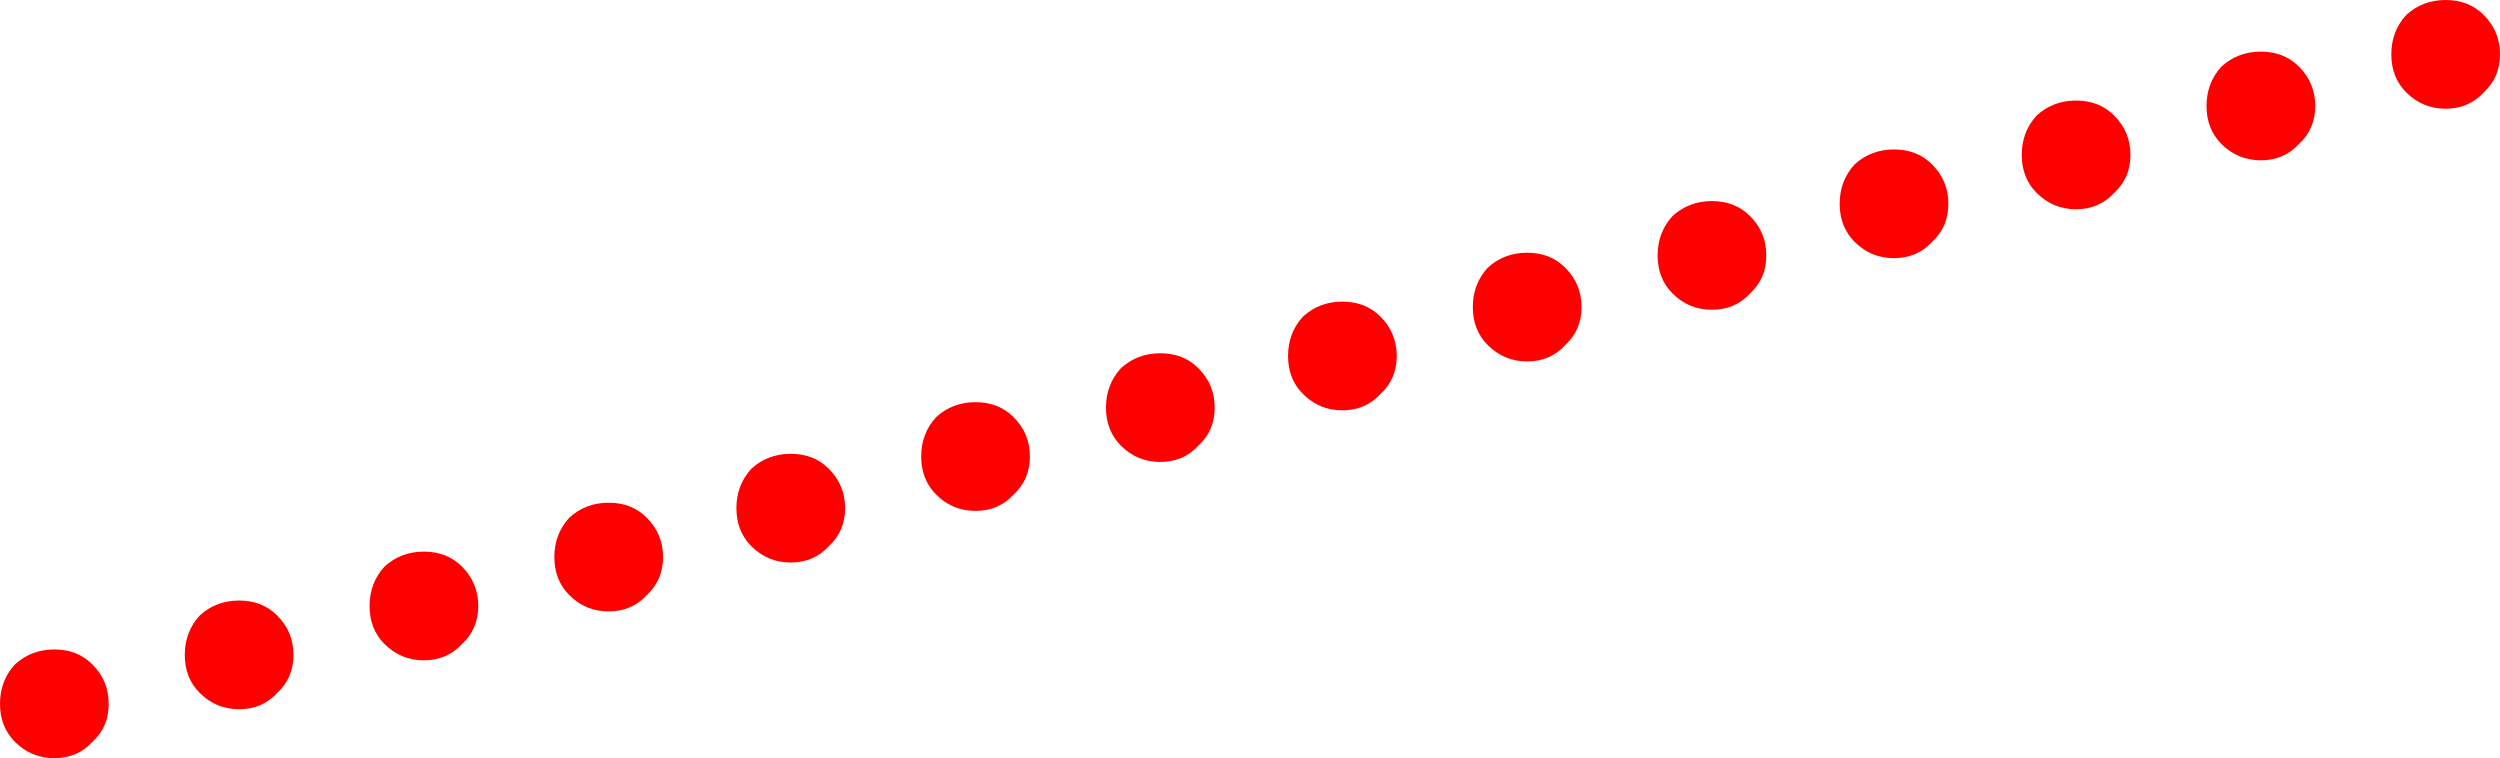 <?xml version="1.0" encoding="UTF-8" standalone="no"?>
<svg xmlns:xlink="http://www.w3.org/1999/xlink" height="27.9px" width="92.0px" xmlns="http://www.w3.org/2000/svg">
  <g transform="matrix(1.0, 0.0, 0.0, 1.0, 133.55, 12.4)">
    <path d="M-84.15 -1.3 Q-83.3 -1.3 -82.75 -0.75 -82.15 -0.15 -82.15 0.7 -82.15 1.55 -82.75 2.1 -83.3 2.7 -84.15 2.7 -85.0 2.7 -85.6 2.1 -86.15 1.55 -86.15 0.7 -86.15 -0.15 -85.6 -0.75 -85.0 -1.3 -84.15 -1.3 M-72.0 -4.45 Q-71.4 -5.0 -70.55 -5.0 -69.7 -5.0 -69.15 -4.45 -68.55 -3.85 -68.55 -3.0 -68.55 -2.15 -69.15 -1.6 -69.7 -1.0 -70.55 -1.0 -71.4 -1.0 -72.0 -1.6 -72.55 -2.15 -72.55 -3.0 -72.55 -3.85 -72.0 -4.45 M-78.8 -2.55 Q-78.2 -3.1 -77.35 -3.1 -76.5 -3.1 -75.95 -2.55 -75.35 -1.95 -75.35 -1.1 -75.35 -0.25 -75.95 0.3 -76.5 0.9 -77.35 0.9 -78.2 0.9 -78.8 0.3 -79.35 -0.25 -79.35 -1.1 -79.35 -1.95 -78.8 -2.55 M-62.45 -6.35 Q-61.85 -5.75 -61.85 -4.9 -61.85 -4.05 -62.45 -3.5 -63.0 -2.9 -63.85 -2.9 -64.7 -2.9 -65.3 -3.5 -65.85 -4.05 -65.85 -4.9 -65.85 -5.75 -65.3 -6.35 -64.7 -6.9 -63.85 -6.9 -63.0 -6.9 -62.45 -6.35 M-51.8 -9.95 Q-51.2 -10.5 -50.35 -10.5 -49.5 -10.5 -48.95 -9.95 -48.35 -9.35 -48.35 -8.5 -48.35 -7.65 -48.95 -7.1 -49.5 -6.5 -50.35 -6.5 -51.2 -6.5 -51.8 -7.1 -52.35 -7.65 -52.35 -8.5 -52.35 -9.35 -51.8 -9.95 M-58.6 -8.15 Q-58.0 -8.7 -57.15 -8.7 -56.3 -8.7 -55.75 -8.15 -55.15 -7.55 -55.15 -6.7 -55.15 -5.85 -55.75 -5.3 -56.3 -4.7 -57.15 -4.7 -58.0 -4.7 -58.6 -5.3 -59.15 -5.85 -59.15 -6.7 -59.15 -7.55 -58.6 -8.15 M-45.0 -11.85 Q-44.4 -12.4 -43.55 -12.4 -42.7 -12.4 -42.15 -11.85 -41.55 -11.25 -41.55 -10.4 -41.55 -9.55 -42.15 -9.0 -42.7 -8.4 -43.55 -8.4 -44.4 -8.4 -45.0 -9.0 -45.55 -9.55 -45.55 -10.4 -45.55 -11.25 -45.0 -11.85 M-88.85 2.6 Q-88.85 3.45 -89.45 4.0 -90.0 4.6 -90.85 4.6 -91.7 4.6 -92.3 4.0 -92.85 3.45 -92.85 2.6 -92.85 1.75 -92.3 1.15 -91.7 0.6 -90.85 0.6 -90.0 0.6 -89.45 1.15 -88.85 1.75 -88.85 2.6 M-99.1 2.95 Q-98.5 2.4 -97.65 2.4 -96.8 2.4 -96.25 2.95 -95.65 3.55 -95.65 4.4 -95.65 5.25 -96.25 5.8 -96.8 6.4 -97.65 6.4 -98.5 6.4 -99.1 5.8 -99.65 5.25 -99.65 4.4 -99.65 3.55 -99.1 2.95 M-103.05 4.85 Q-102.45 5.45 -102.45 6.3 -102.45 7.15 -103.05 7.7 -103.6 8.3 -104.45 8.3 -105.3 8.3 -105.9 7.7 -106.45 7.15 -106.45 6.3 -106.45 5.45 -105.9 4.85 -105.3 4.3 -104.45 4.3 -103.6 4.3 -103.05 4.85 M-111.15 10.1 Q-112.0 10.1 -112.6 9.5 -113.15 8.95 -113.15 8.1 -113.15 7.25 -112.6 6.65 -112.0 6.1 -111.15 6.1 -110.3 6.1 -109.75 6.65 -109.15 7.25 -109.15 8.1 -109.15 8.95 -109.75 9.5 -110.3 10.1 -111.15 10.1 M-116.55 8.45 Q-115.95 9.05 -115.95 9.9 -115.95 10.75 -116.55 11.3 -117.1 11.9 -117.95 11.9 -118.8 11.9 -119.4 11.3 -119.95 10.75 -119.95 9.9 -119.95 9.05 -119.4 8.45 -118.8 7.9 -117.95 7.9 -117.1 7.9 -116.55 8.45 M-126.2 10.25 Q-125.6 9.7 -124.75 9.7 -123.9 9.7 -123.35 10.25 -122.75 10.85 -122.75 11.7 -122.75 12.55 -123.35 13.1 -123.9 13.7 -124.75 13.7 -125.6 13.7 -126.2 13.1 -126.75 12.55 -126.75 11.7 -126.75 10.85 -126.2 10.25 M-130.15 12.05 Q-129.55 12.65 -129.55 13.5 -129.55 14.35 -130.15 14.9 -130.7 15.5 -131.55 15.5 -132.4 15.5 -133.0 14.9 -133.55 14.35 -133.55 13.5 -133.55 12.65 -133.0 12.05 -132.4 11.5 -131.55 11.5 -130.7 11.5 -130.15 12.05" fill="#ff0000" fill-rule="evenodd" stroke="none"/>
  </g>
</svg>
